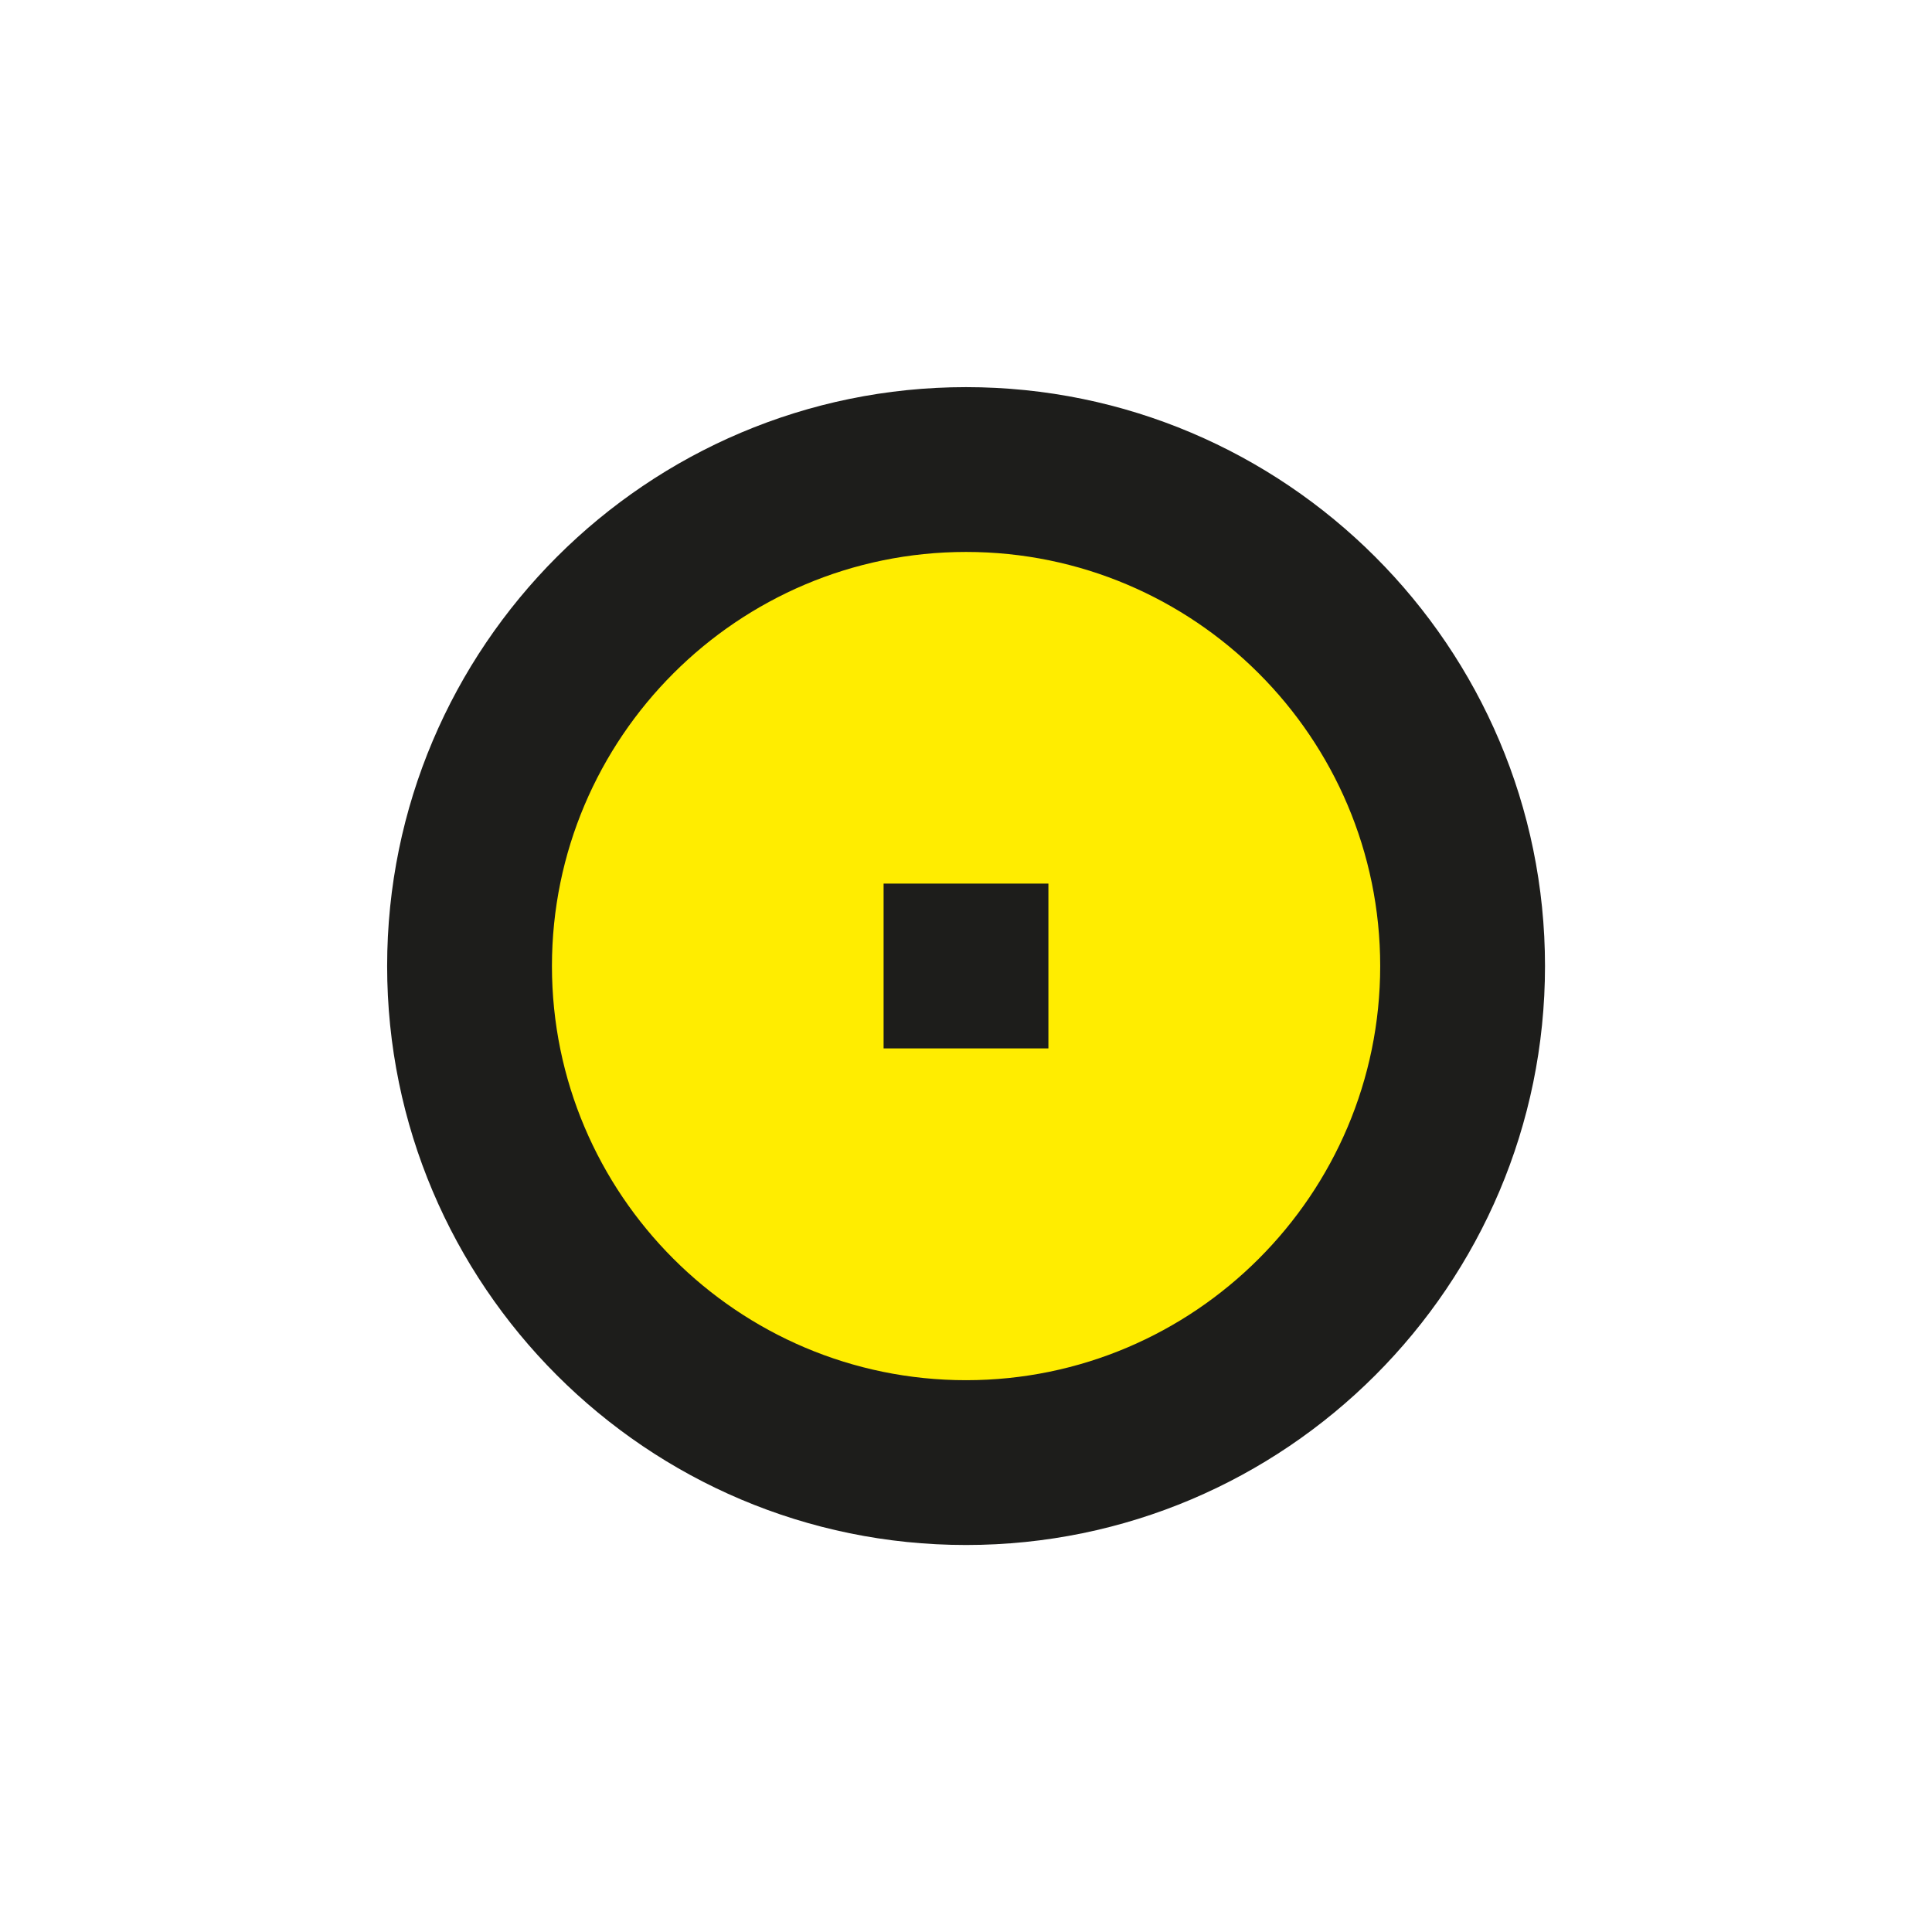 <?xml version="1.0" encoding="UTF-8"?>
<svg id="Livello_1" xmlns="http://www.w3.org/2000/svg" version="1.1" viewBox="0 0 141.73 141.73">
  <!-- Generator: Adobe Illustrator 29.4.0, SVG Export Plug-In . SVG Version: 2.1.0 Build 152)  -->
  <defs>
    <style>
      .st0 {
        fill: #1d1d1b;
      }

      .st1 {
        fill: #ffed00;
        stroke: #ffed00;
        stroke-miterlimit: 10;
        stroke-width: 4px;
      }
    </style>
  </defs>
  <path class="st1" d="M70.87,40.49c-16.75,0-30.38,13.63-30.38,30.38s13.63,30.38,30.38,30.38,30.38-13.63,30.38-30.38-13.63-30.38-30.38-30.38Z"/>
  <rect class="st0" x="64.82" y="64.82" width="12.09" height="12.09"/>
  <path class="st0" d="M70.87,113.34c-23.42,0-42.47-19.05-42.47-42.47s19.05-42.47,42.47-42.47,42.47,19.05,42.47,42.47-19.05,42.47-42.47,42.47ZM70.87,40.49c-16.75,0-30.38,13.63-30.38,30.38s13.63,30.38,30.38,30.38,30.38-13.63,30.38-30.38-13.63-30.38-30.38-30.38Z"/>
</svg>